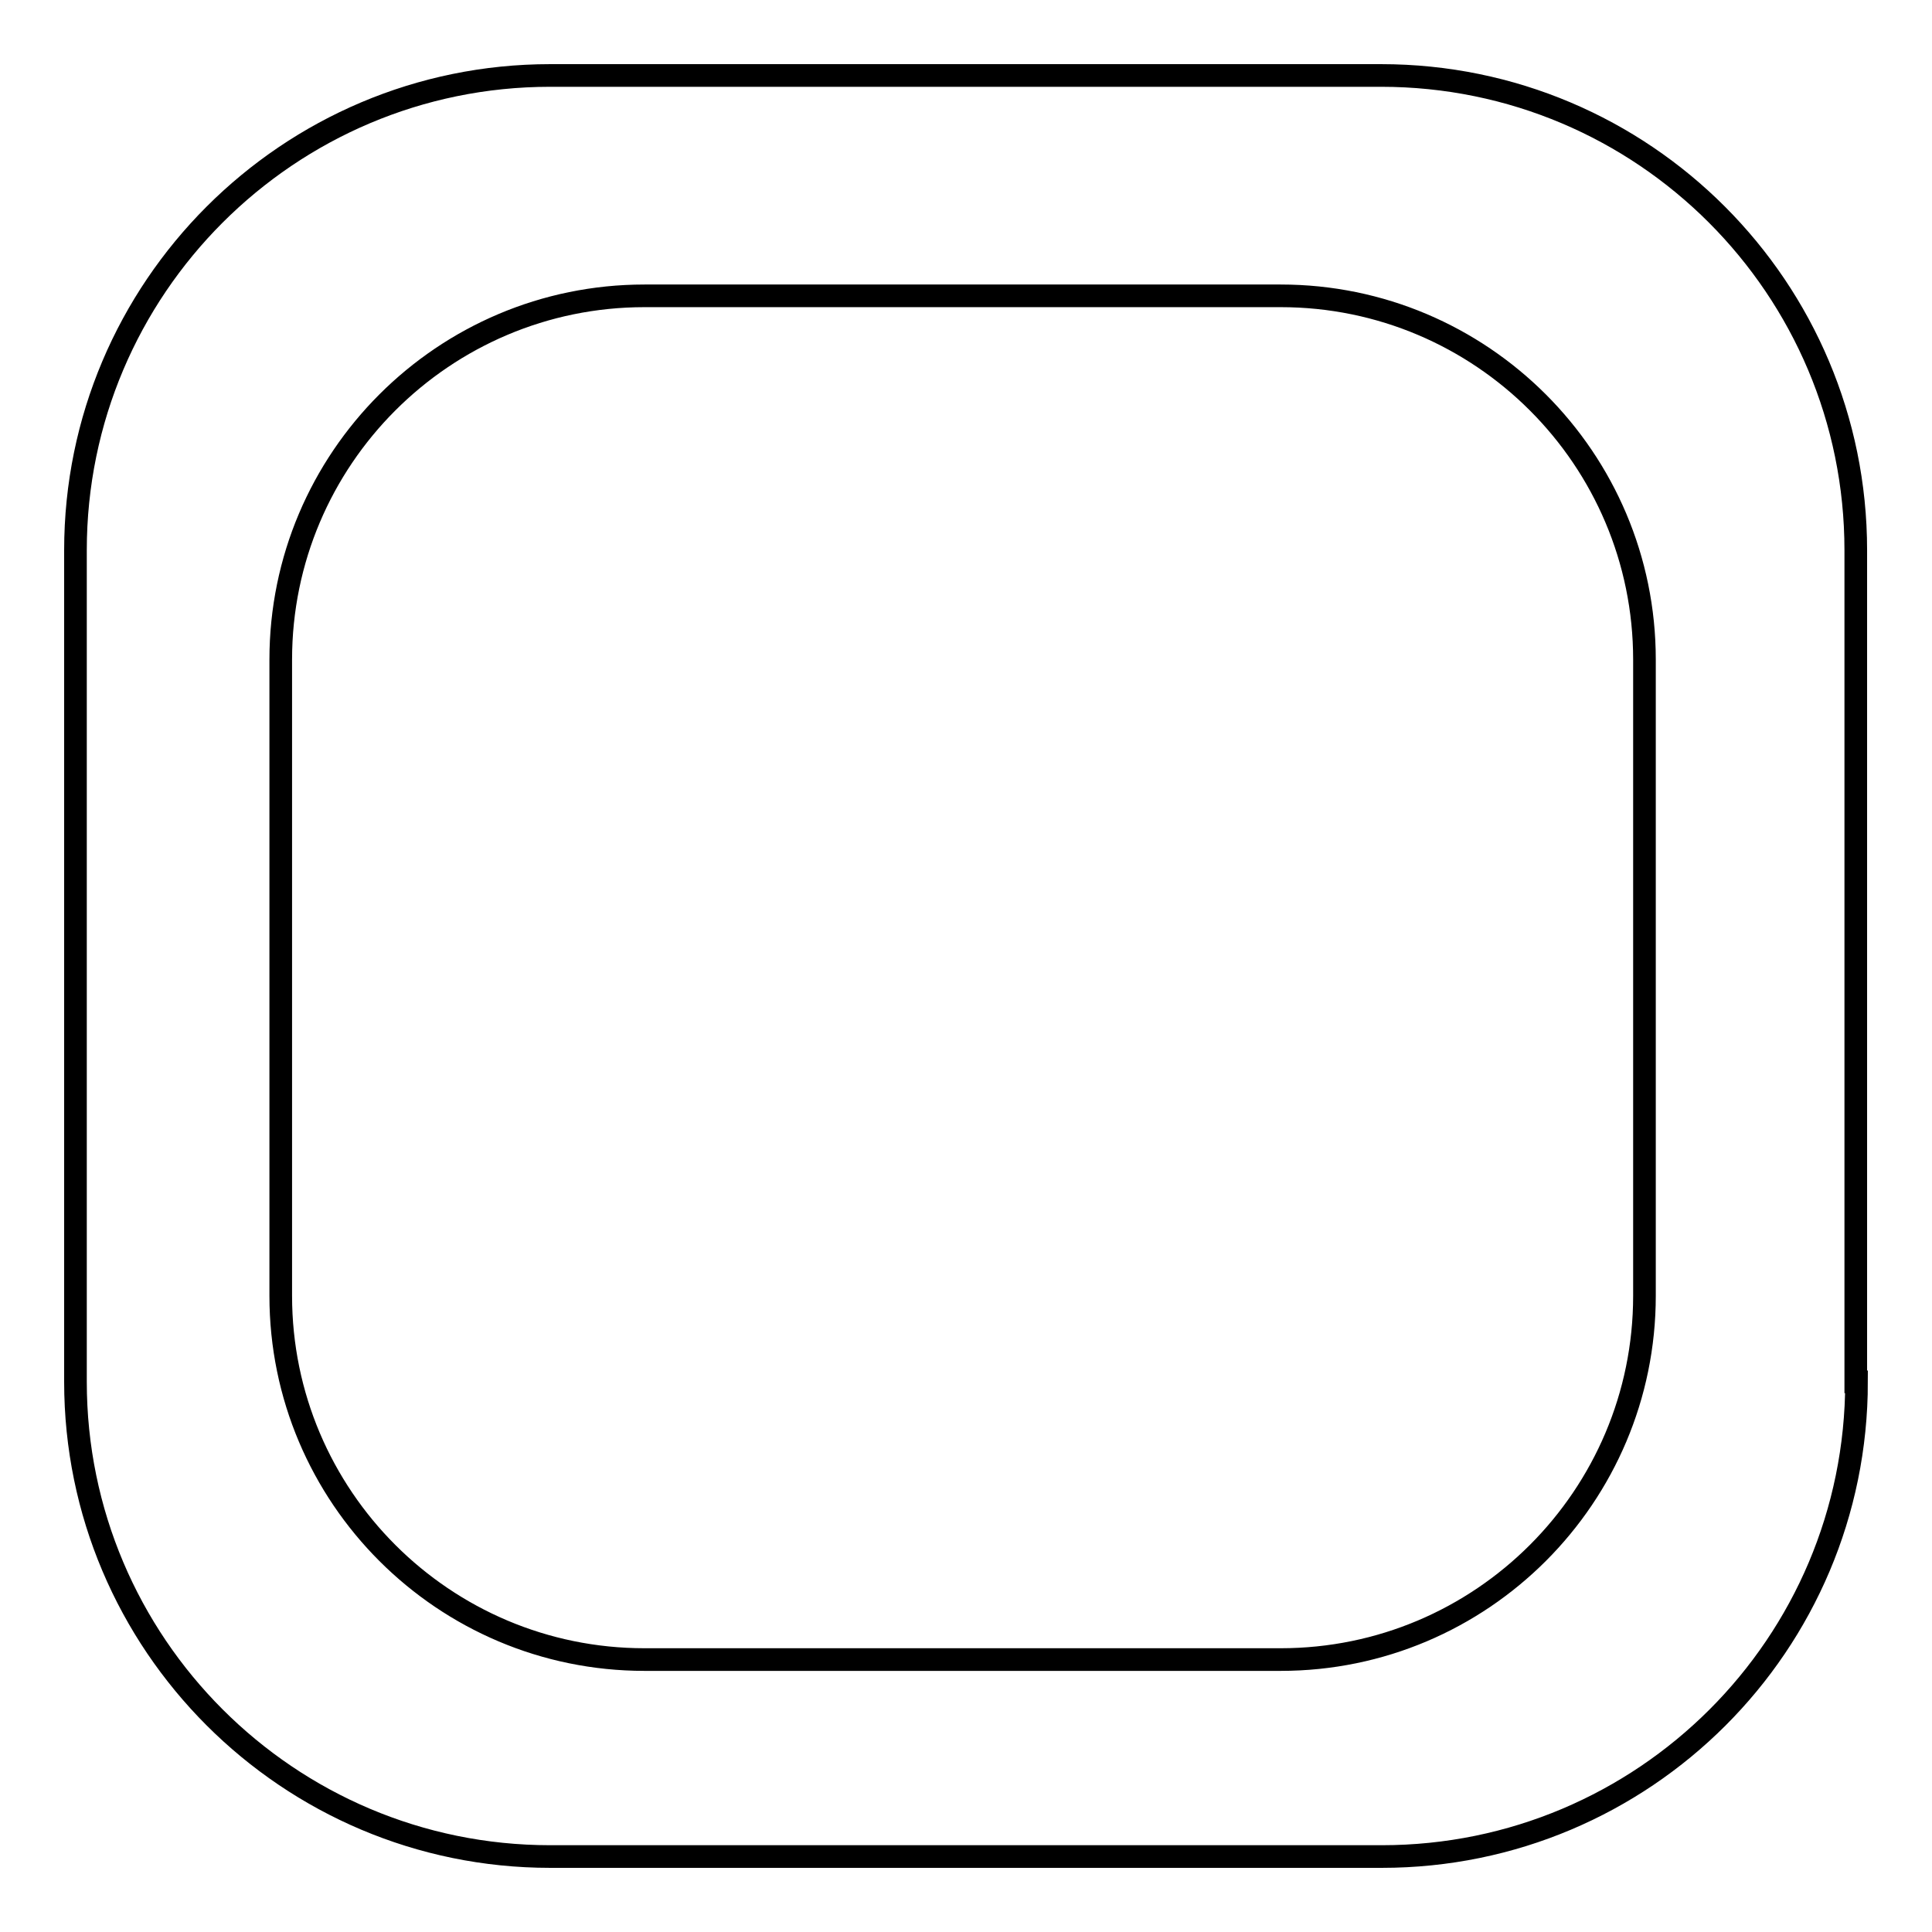 <?xml version="1.0" encoding="utf-8"?>
<!-- Svg Vector Icons : http://www.onlinewebfonts.com/icon -->
<!DOCTYPE svg PUBLIC "-//W3C//DTD SVG 1.1//EN" "http://www.w3.org/Graphics/SVG/1.1/DTD/svg11.dtd">
<svg version="1.1" xmlns="http://www.w3.org/2000/svg" xmlns:xlink="http://www.w3.org/1999/xlink" x="0px" y="0px" viewBox="0 0 256 256" enable-background="new 0 0 256 256" xml:space="preserve">
<g><g><path stroke-width="3" fill-opacity="0" stroke="#000000"  d="M205.4,81.8"/><path stroke-width="3" fill-opacity="0" stroke="#000000"  d="M212.7,95.7"/><path stroke-width="3" fill-opacity="0" stroke="#000000"  d="M219.9,69"/><path stroke-width="3" fill-opacity="0" stroke="#000000"  d="M219.9,65.4"/><path stroke-width="3" fill-opacity="0" stroke="#000000"  d="M219.9,69"/><path stroke-width="3" fill-opacity="0" stroke="#000000"  d="M246,183.1c0,34.8-28.2,62.9-62.9,62.9H72.9C38.2,246,10,217.8,10,183.1V72.9C10,38.2,38.2,10,72.9,10h110.1c34.8,0,62.9,28.2,62.9,62.9V183.1z M217.9,87.4c0-26.6-21.6-48.2-48.2-48.2H85.4c-26.6,0-48.2,21.6-48.2,48.2v84.3c0,26.6,21.6,48.2,48.2,48.2h84.3c26.6,0,48.2-21.6,48.2-48.2V87.4z"/></g></g>
</svg>